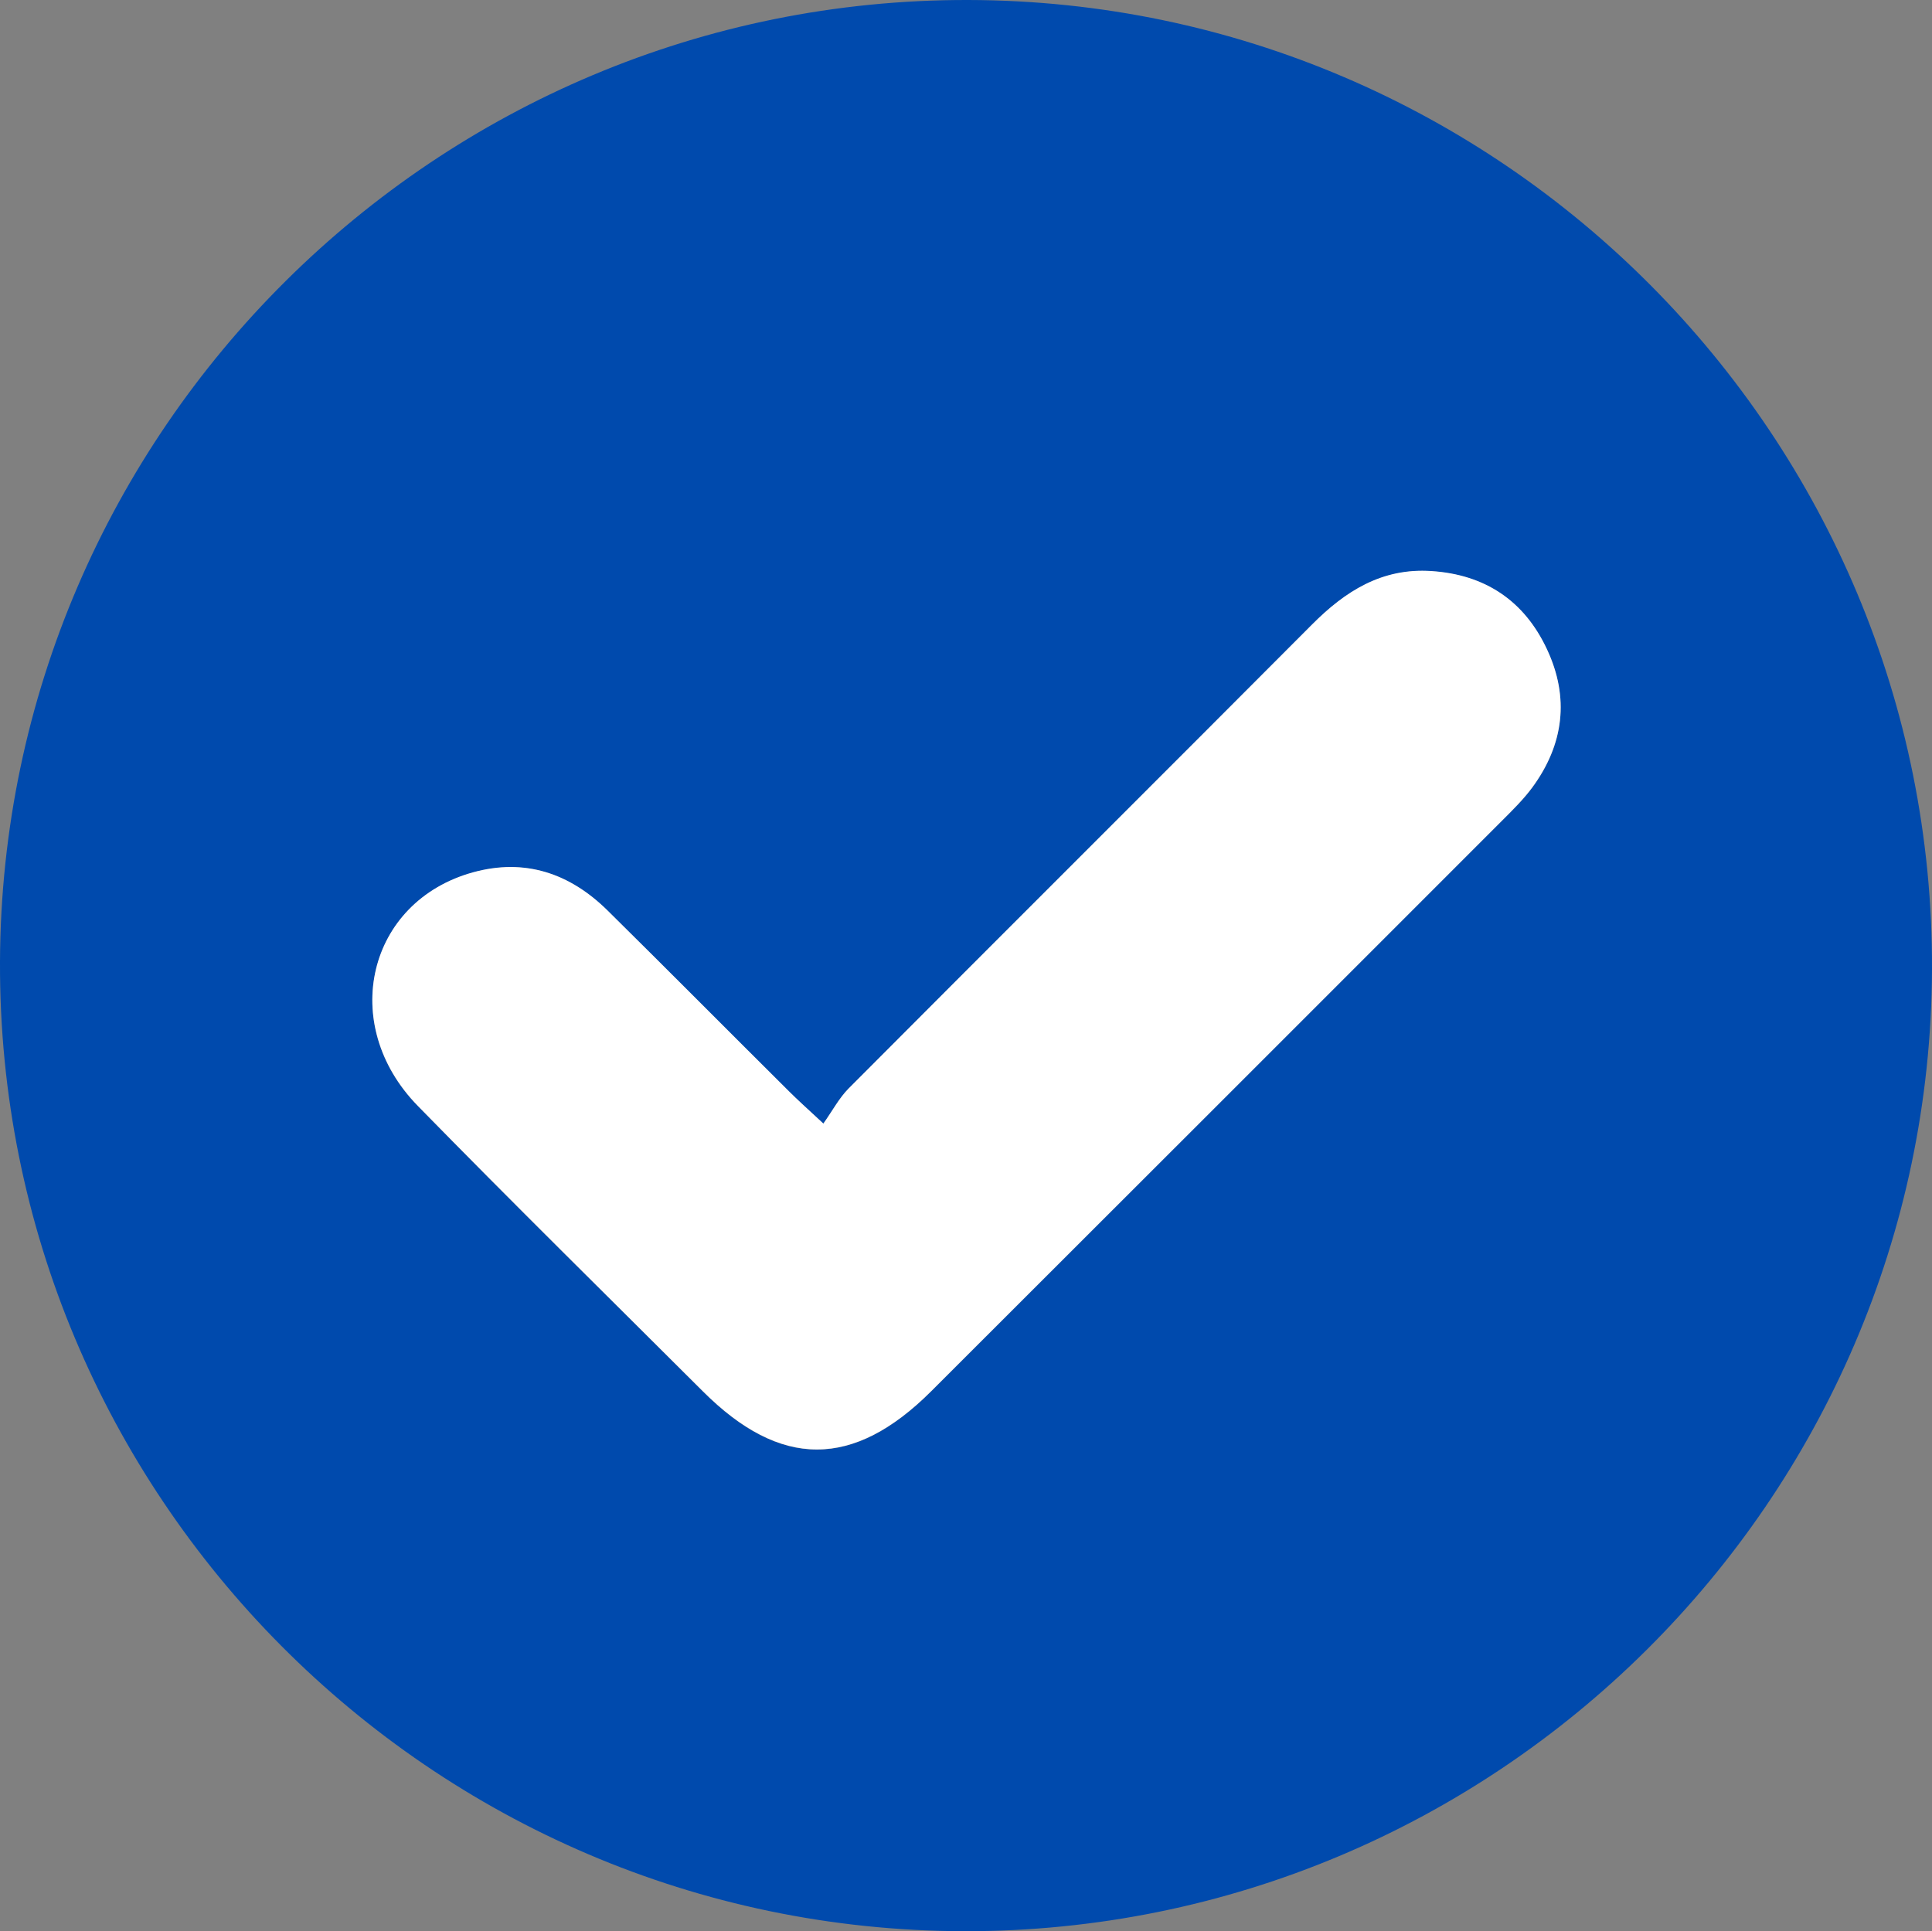 <?xml version="1.0" encoding="UTF-8"?>
<svg id="Capa_2" data-name="Capa 2" xmlns="http://www.w3.org/2000/svg" viewBox="0 0 100.03 100">
  <rect x="0" y="0" width="100.03" height="100" fill="#808080" stroke="none"/>
  <defs>
    <style>
      .cls-1 {
        fill: #fff;
      }

      .cls-2 {
        fill: #004aad;
      }
    </style>
  </defs>
  <g id="Capa_1-2" data-name="Capa 1">
    <g>
      <path class="cls-2" d="M49.9,100C22.31,99.94-.11,77.39,0,49.79,.11,22.29,22.6-.06,50.13,0c27.59,.06,50.01,22.61,49.9,50.21-.11,27.5-22.6,49.85-50.13,49.79Zm-7.28-41.82c-.84-.78-1.32-1.21-1.77-1.66-3.13-3.12-6.25-6.26-9.4-9.37-1.95-1.92-4.26-2.72-6.96-1.97-5.46,1.51-6.99,7.86-2.86,12.09,4.87,4.98,9.83,9.86,14.76,14.78,4.02,4.02,7.79,4.02,11.82,0,9.85-9.84,19.7-19.69,29.54-29.53,.55-.55,1.12-1.1,1.58-1.73,1.64-2.23,1.94-4.67,.76-7.17-1.17-2.5-3.2-3.86-5.98-4.04-2.55-.17-4.46,1.04-6.18,2.77-7.99,8.02-16.01,16.01-24,24.03-.5,.5-.84,1.16-1.3,1.81Z"/>
      <path class="cls-1" d="M42.63,58.18c.47-.66,.81-1.31,1.3-1.81,7.99-8.02,16.01-16.01,24-24.03,1.73-1.74,3.63-2.94,6.18-2.77,2.78,.18,4.81,1.54,5.98,4.04,1.18,2.51,.88,4.94-.76,7.17-.46,.62-1.03,1.18-1.58,1.73-9.84,9.85-19.69,19.69-29.54,29.53-4.03,4.02-7.8,4.02-11.82,0-4.93-4.92-9.89-9.8-14.76-14.78-4.13-4.23-2.6-10.58,2.86-12.09,2.69-.74,5.01,.05,6.96,1.97,3.15,3.11,6.26,6.25,9.4,9.37,.45,.45,.93,.88,1.77,1.66Z"/>
    </g>
  </g>
</svg>